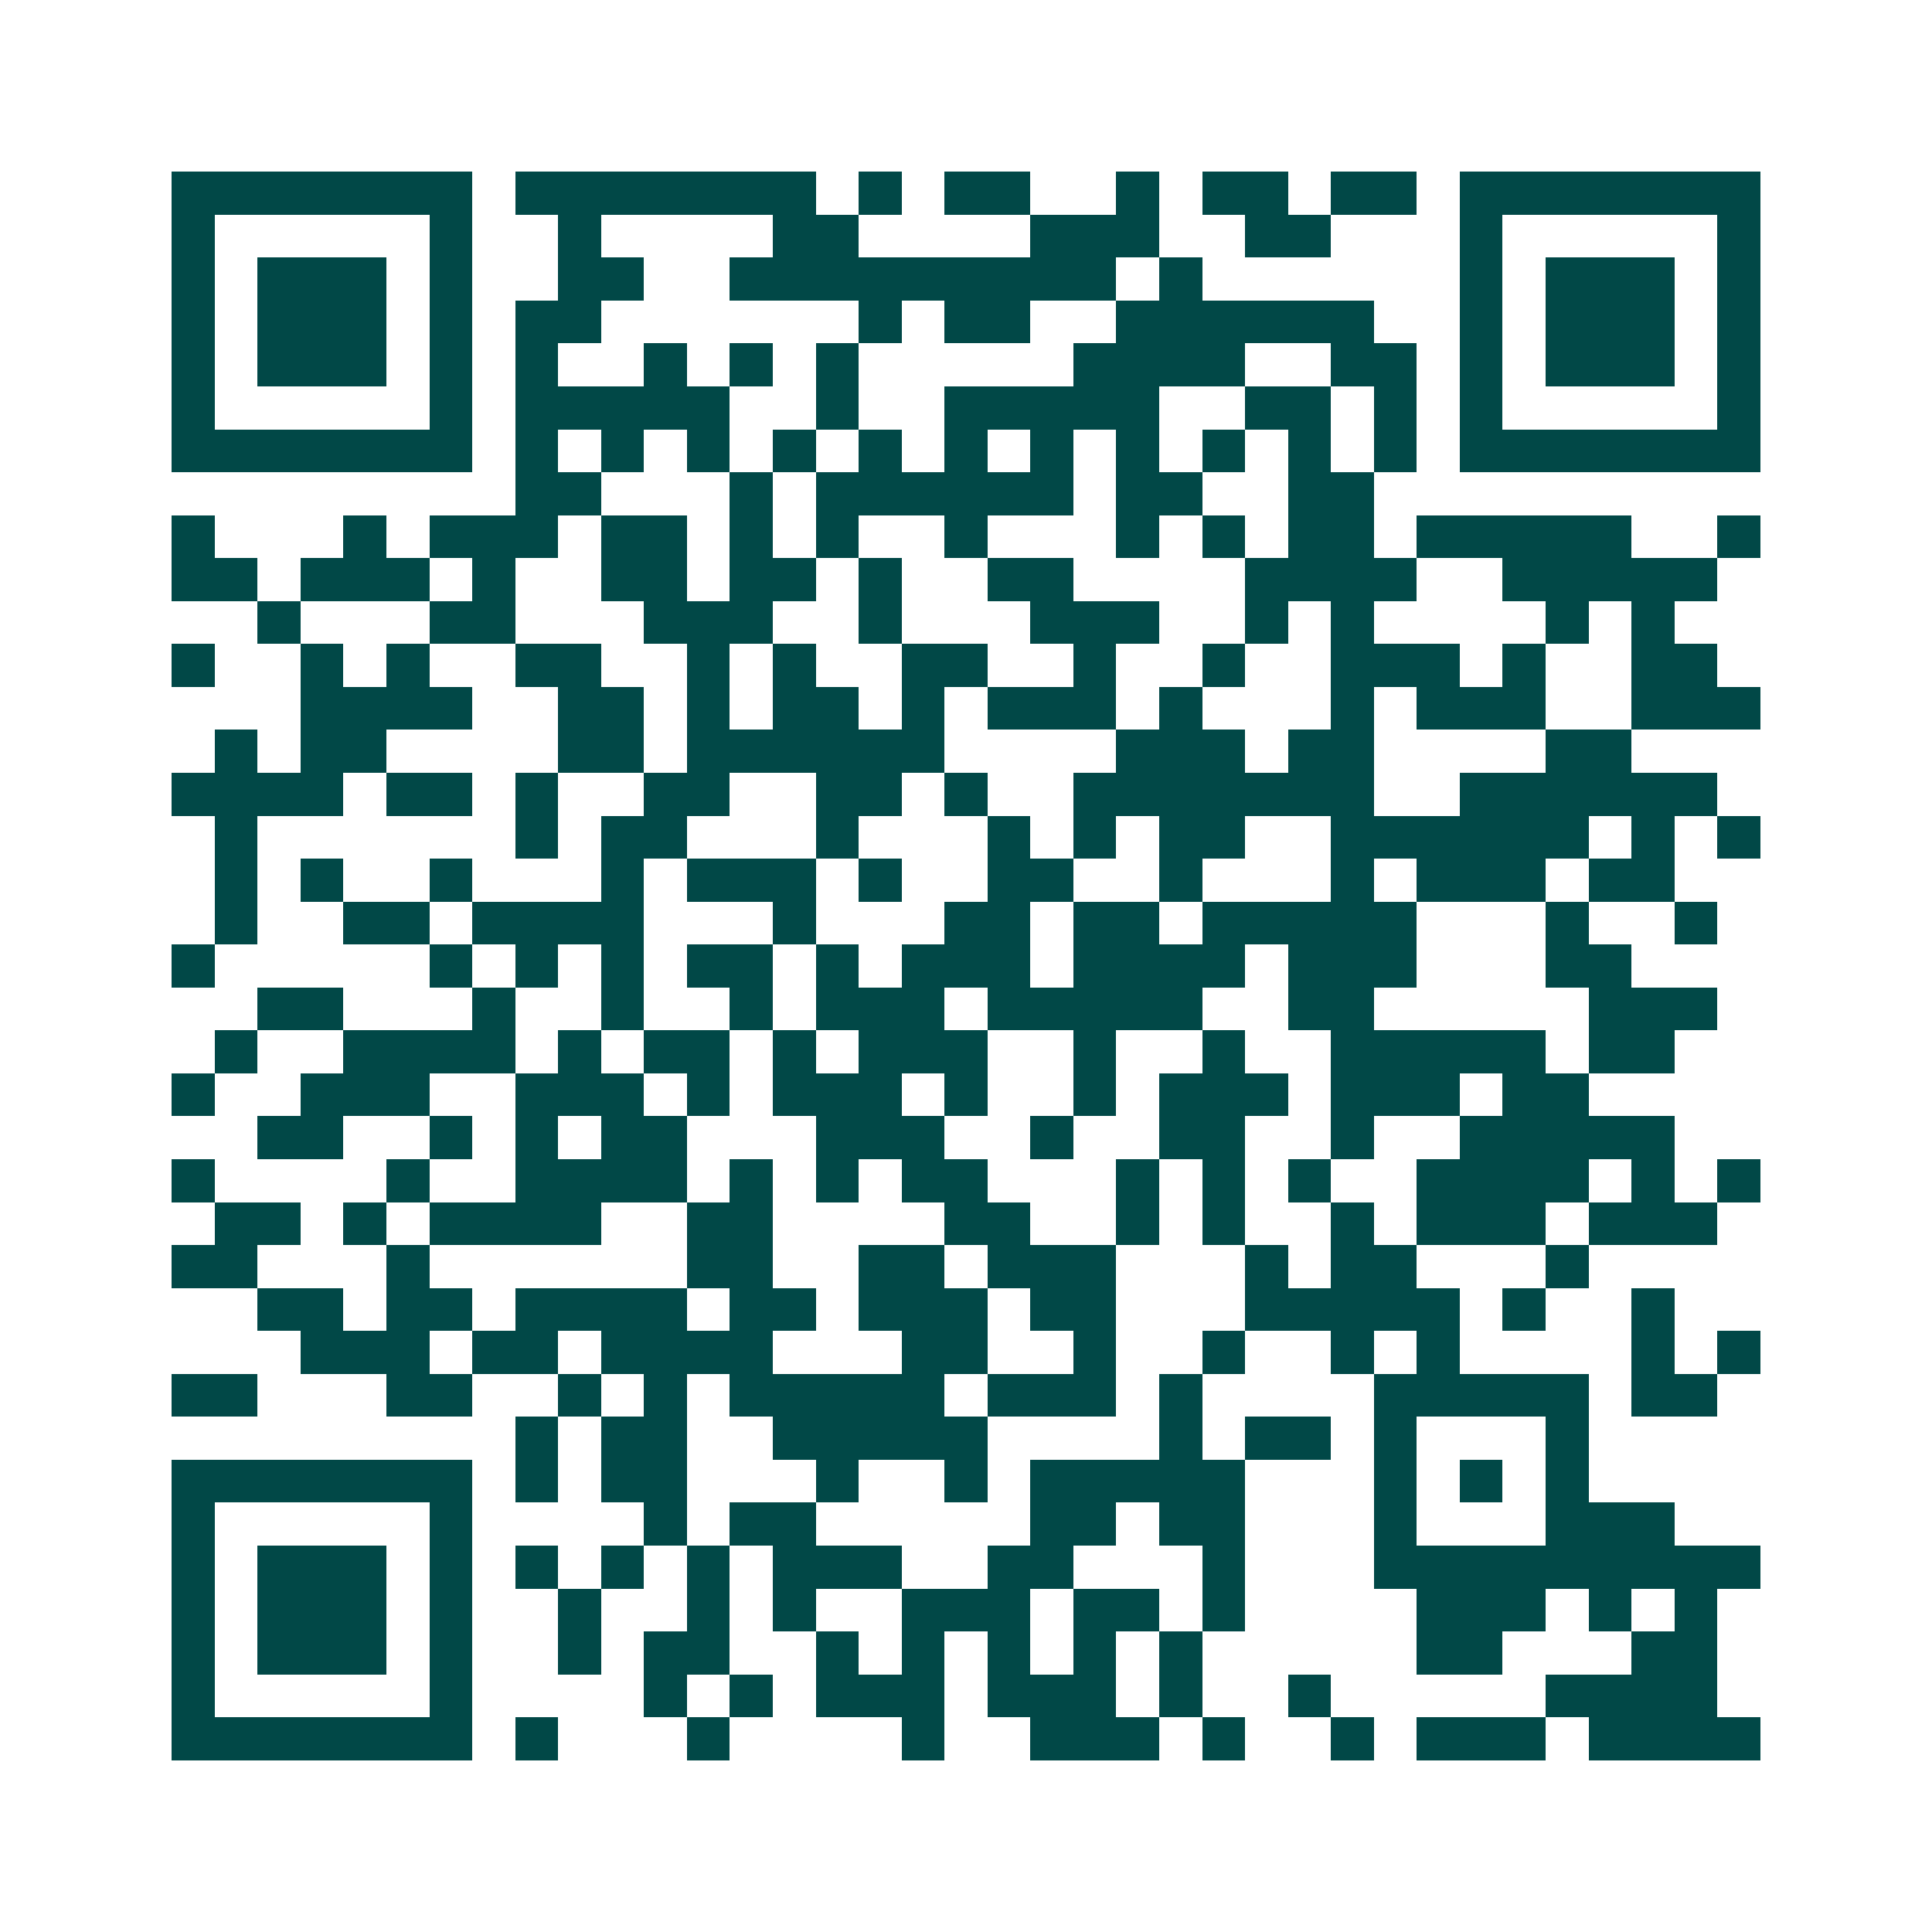 <svg xmlns="http://www.w3.org/2000/svg" width="200" height="200" viewBox="0 0 45 45" shape-rendering="crispEdges"><path fill="#ffffff" d="M0 0h45v45H0z"/><path stroke="#014847" d="M4 4.5h7m1 0h7m1 0h1m1 0h2m2 0h1m1 0h2m1 0h2m1 0h7M4 5.5h1m5 0h1m2 0h1m4 0h2m4 0h3m2 0h2m3 0h1m5 0h1M4 6.5h1m1 0h3m1 0h1m2 0h2m2 0h9m1 0h1m6 0h1m1 0h3m1 0h1M4 7.5h1m1 0h3m1 0h1m1 0h2m6 0h1m1 0h2m2 0h6m2 0h1m1 0h3m1 0h1M4 8.5h1m1 0h3m1 0h1m1 0h1m2 0h1m1 0h1m1 0h1m5 0h4m2 0h2m1 0h1m1 0h3m1 0h1M4 9.5h1m5 0h1m1 0h5m2 0h1m2 0h5m2 0h2m1 0h1m1 0h1m5 0h1M4 10.5h7m1 0h1m1 0h1m1 0h1m1 0h1m1 0h1m1 0h1m1 0h1m1 0h1m1 0h1m1 0h1m1 0h1m1 0h7M12 11.5h2m3 0h1m1 0h6m1 0h2m2 0h2M4 12.5h1m3 0h1m1 0h3m1 0h2m1 0h1m1 0h1m2 0h1m3 0h1m1 0h1m1 0h2m1 0h5m2 0h1M4 13.5h2m1 0h3m1 0h1m2 0h2m1 0h2m1 0h1m2 0h2m4 0h4m2 0h5M6 14.5h1m3 0h2m3 0h3m2 0h1m3 0h3m2 0h1m1 0h1m4 0h1m1 0h1M4 15.5h1m2 0h1m1 0h1m2 0h2m2 0h1m1 0h1m2 0h2m2 0h1m2 0h1m2 0h3m1 0h1m2 0h2M7 16.5h4m2 0h2m1 0h1m1 0h2m1 0h1m1 0h3m1 0h1m3 0h1m1 0h3m2 0h3M5 17.5h1m1 0h2m4 0h2m1 0h6m4 0h3m1 0h2m4 0h2M4 18.5h4m1 0h2m1 0h1m2 0h2m2 0h2m1 0h1m2 0h7m2 0h6M5 19.5h1m6 0h1m1 0h2m3 0h1m3 0h1m1 0h1m1 0h2m2 0h6m1 0h1m1 0h1M5 20.5h1m1 0h1m2 0h1m3 0h1m1 0h3m1 0h1m2 0h2m2 0h1m3 0h1m1 0h3m1 0h2M5 21.5h1m2 0h2m1 0h4m3 0h1m3 0h2m1 0h2m1 0h5m3 0h1m2 0h1M4 22.5h1m5 0h1m1 0h1m1 0h1m1 0h2m1 0h1m1 0h3m1 0h4m1 0h3m3 0h2M6 23.5h2m3 0h1m2 0h1m2 0h1m1 0h3m1 0h5m2 0h2m5 0h3M5 24.5h1m2 0h4m1 0h1m1 0h2m1 0h1m1 0h3m2 0h1m2 0h1m2 0h5m1 0h2M4 25.5h1m2 0h3m2 0h3m1 0h1m1 0h3m1 0h1m2 0h1m1 0h3m1 0h3m1 0h2M6 26.5h2m2 0h1m1 0h1m1 0h2m3 0h3m2 0h1m2 0h2m2 0h1m2 0h5M4 27.5h1m4 0h1m2 0h4m1 0h1m1 0h1m1 0h2m3 0h1m1 0h1m1 0h1m2 0h4m1 0h1m1 0h1M5 28.5h2m1 0h1m1 0h4m2 0h2m4 0h2m2 0h1m1 0h1m2 0h1m1 0h3m1 0h3M4 29.5h2m3 0h1m6 0h2m2 0h2m1 0h3m3 0h1m1 0h2m3 0h1M6 30.5h2m1 0h2m1 0h4m1 0h2m1 0h3m1 0h2m3 0h5m1 0h1m2 0h1M7 31.5h3m1 0h2m1 0h4m3 0h2m2 0h1m2 0h1m2 0h1m1 0h1m4 0h1m1 0h1M4 32.5h2m3 0h2m2 0h1m1 0h1m1 0h5m1 0h3m1 0h1m4 0h5m1 0h2M12 33.5h1m1 0h2m2 0h5m4 0h1m1 0h2m1 0h1m3 0h1M4 34.5h7m1 0h1m1 0h2m3 0h1m2 0h1m1 0h5m3 0h1m1 0h1m1 0h1M4 35.5h1m5 0h1m4 0h1m1 0h2m5 0h2m1 0h2m3 0h1m3 0h3M4 36.5h1m1 0h3m1 0h1m1 0h1m1 0h1m1 0h1m1 0h3m2 0h2m3 0h1m3 0h9M4 37.5h1m1 0h3m1 0h1m2 0h1m2 0h1m1 0h1m2 0h3m1 0h2m1 0h1m4 0h3m1 0h1m1 0h1M4 38.5h1m1 0h3m1 0h1m2 0h1m1 0h2m2 0h1m1 0h1m1 0h1m1 0h1m1 0h1m5 0h2m3 0h2M4 39.5h1m5 0h1m4 0h1m1 0h1m1 0h3m1 0h3m1 0h1m2 0h1m5 0h4M4 40.5h7m1 0h1m3 0h1m4 0h1m2 0h3m1 0h1m2 0h1m1 0h3m1 0h4"/></svg>
